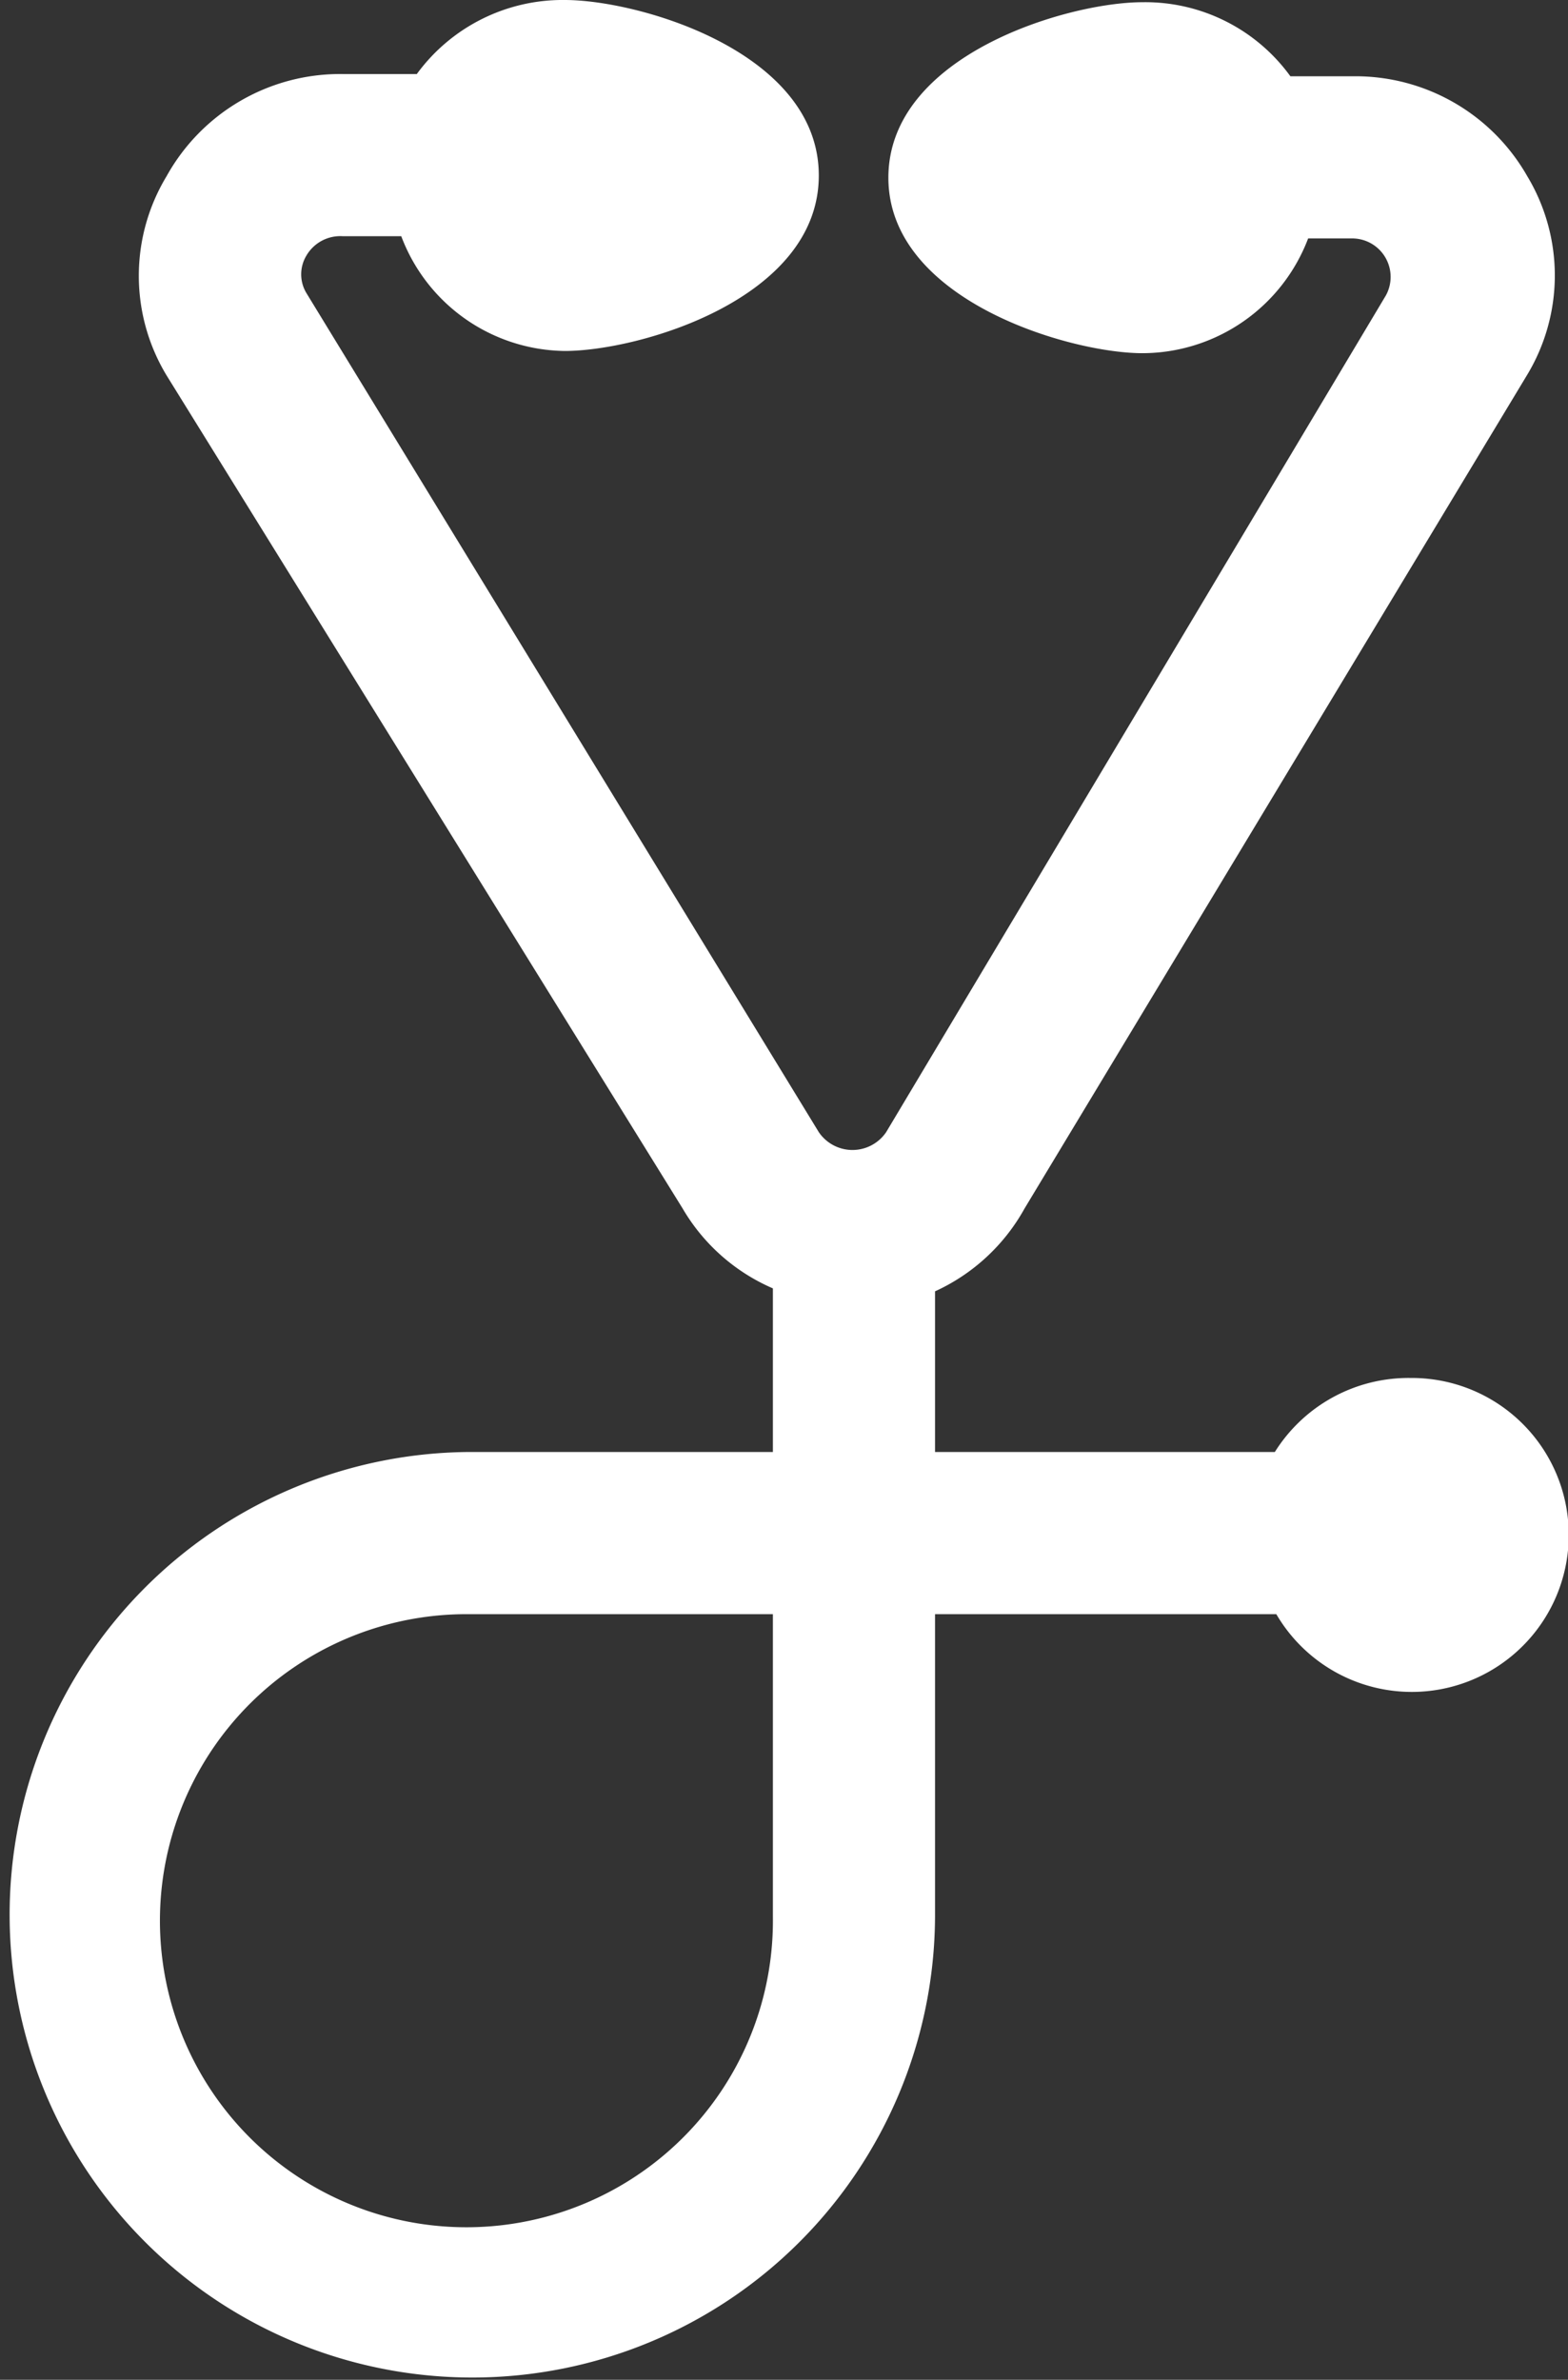 <svg xmlns="http://www.w3.org/2000/svg" width="21.18" height="32.14"><rect width="100%" height="100%" fill="#333333" stroke="none"/><path d="M19.05 18.61a2.13 2.13 0 0 0-1.83 1h-4.59v-2.17a2.63 2.63 0 0 0 1.21-1.12l6.79-11.26a2.6 2.6 0 0 0 0-2.68 2.67 2.67 0 0 0-2.33-1.35h-.87a2.42 2.42 0 0 0-2-1c-1 0-3.43.71-3.43 2.37s2.46 2.37 3.43 2.37a2.4 2.4 0 0 0 2.24-1.55h.6a.52.52 0 0 1 .45.77l-6.75 11.3a.55.55 0 0 1-.91 0L4.14 3.96a.49.49 0 0 1 0-.51.53.53 0 0 1 .49-.26h.79a2.39 2.39 0 0 0 2.21 1.55c1 0 3.43-.7 3.43-2.37S8.63 0 7.63 0a2.44 2.44 0 0 0-2 1h-1a2.68 2.68 0 0 0-2.38 1.38 2.6 2.6 0 0 0 0 2.69l6.97 11.25a2.61 2.61 0 0 0 1.22 1.08v2.21H6.3a6.25 6.25 0 1 0 6.33 6.28V21.8h4.61a2.12 2.12 0 1 0 1.83-3.19zM6.3 21.8h4.14v4.09A4.14 4.14 0 1 1 6.3 21.8z" fill="#fff"/></svg>